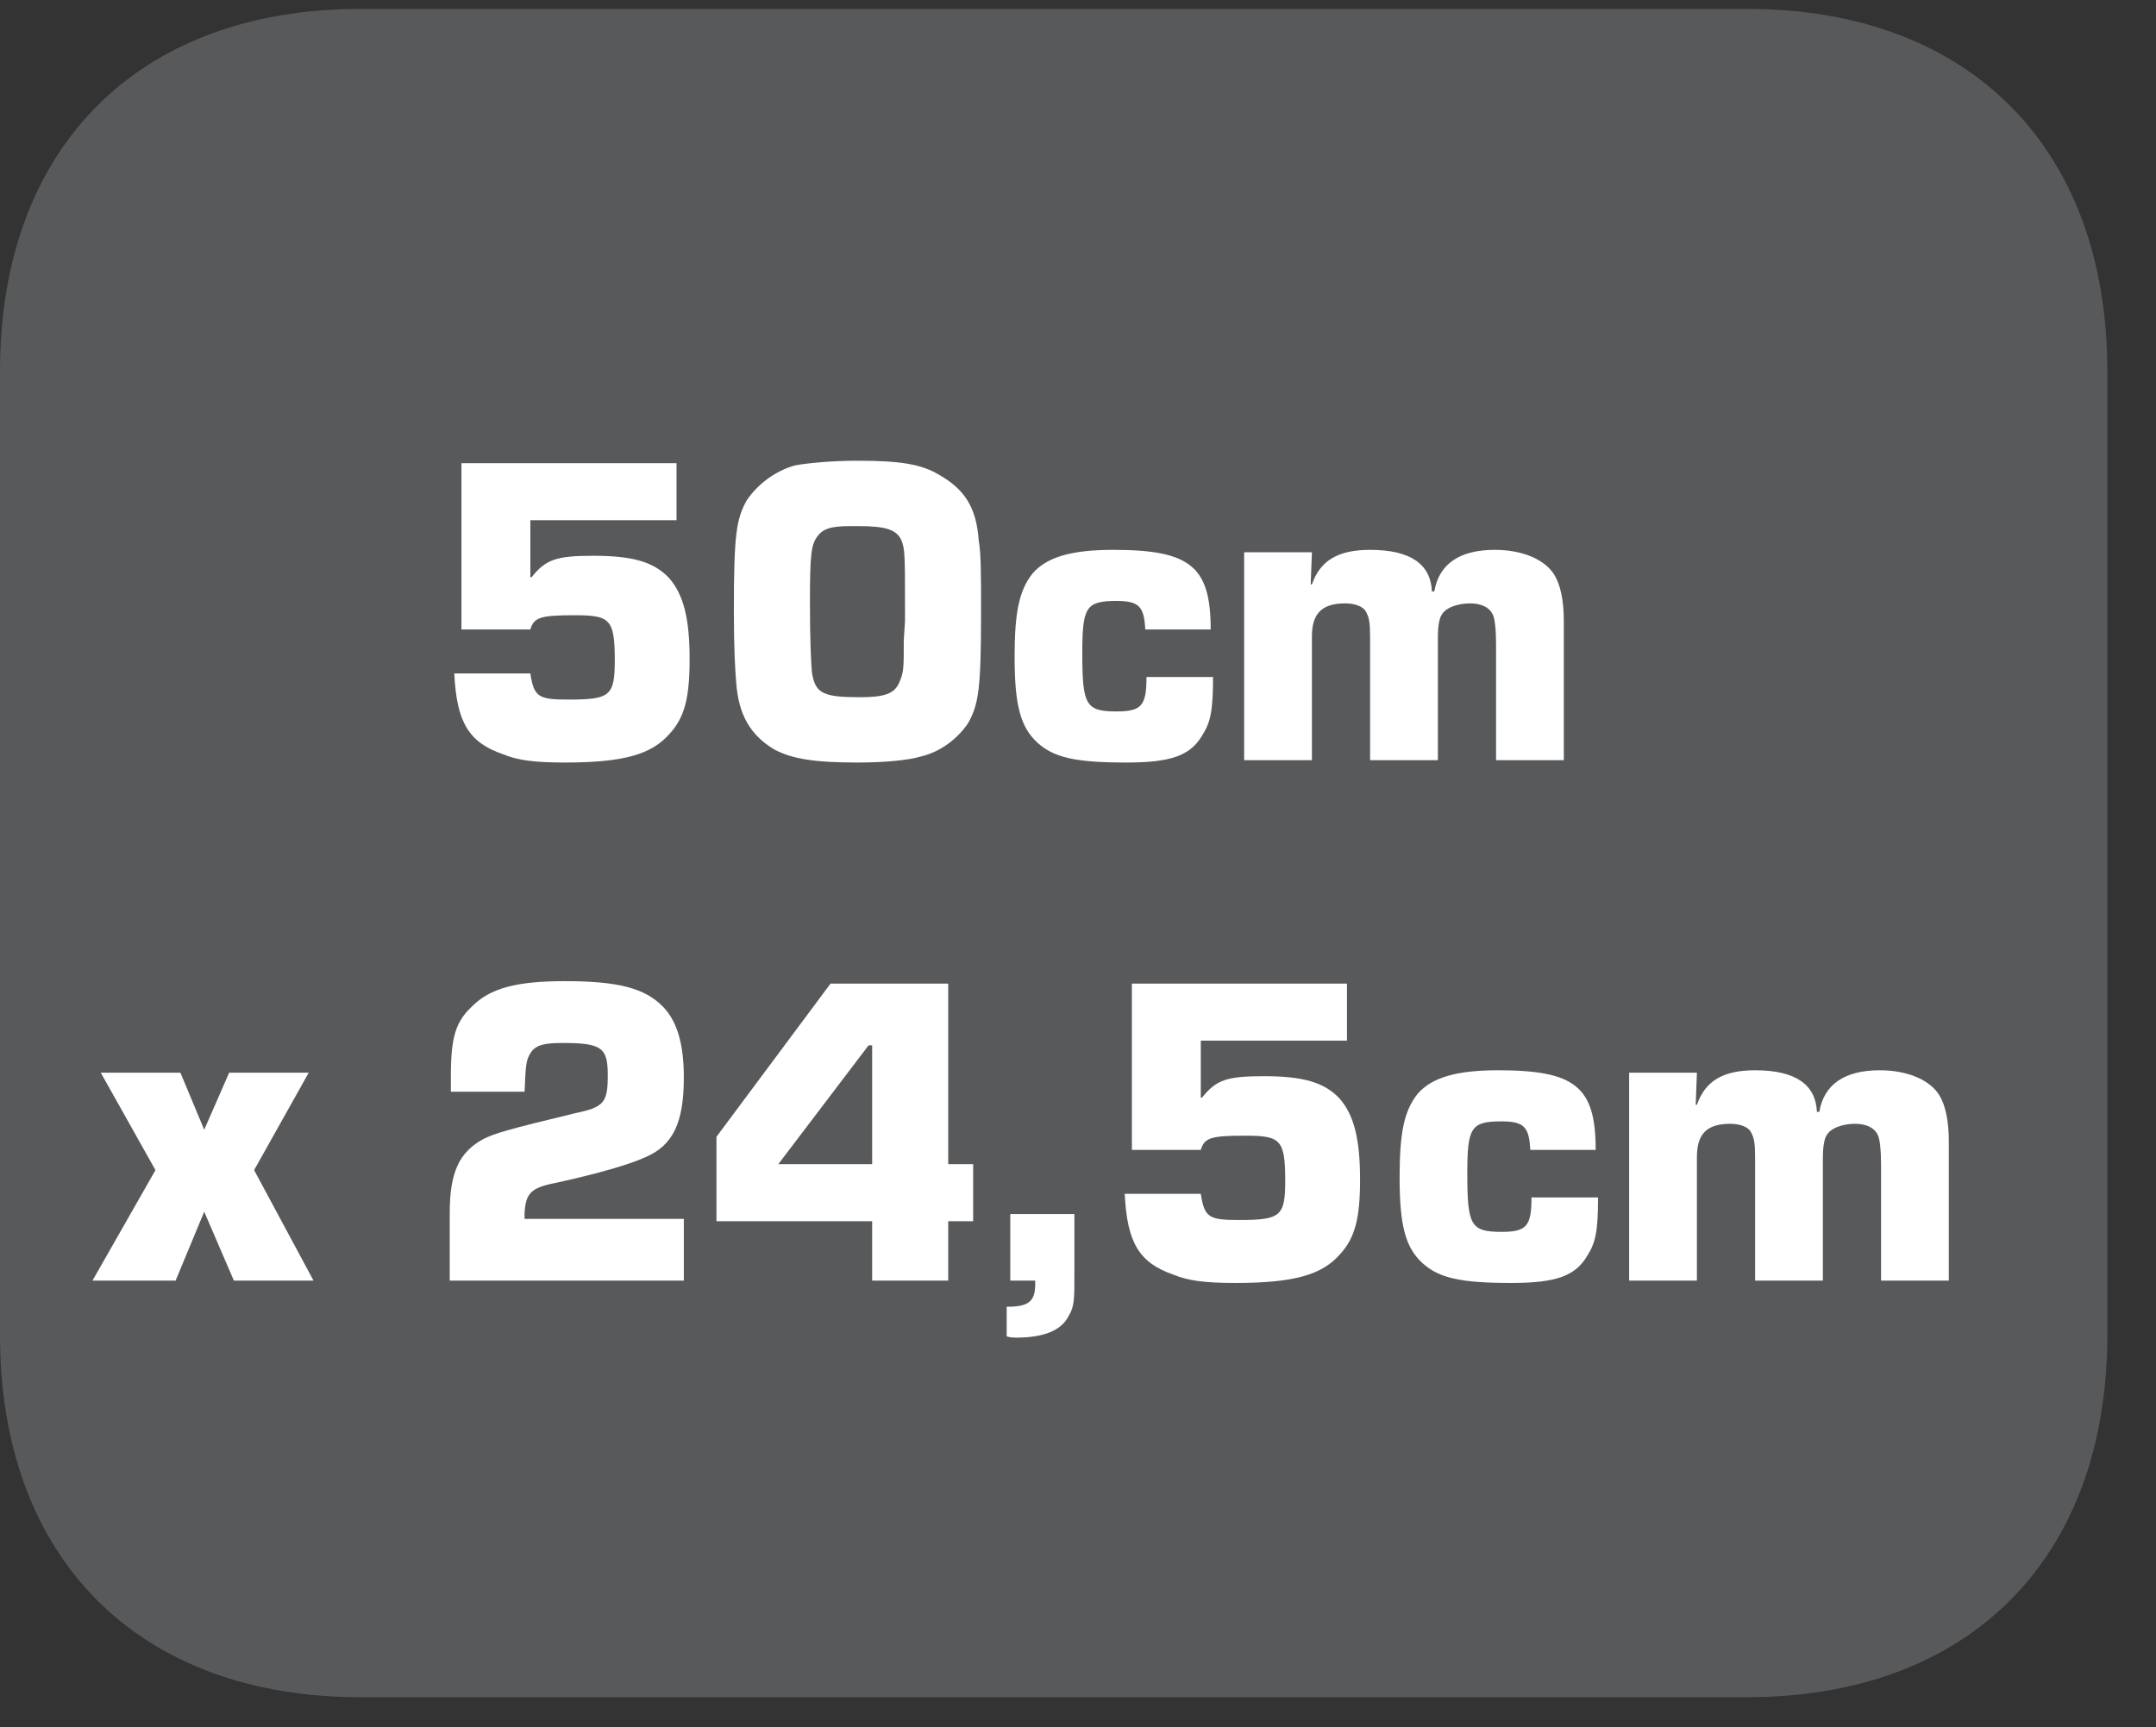<?xml version="1.0" encoding="UTF-8"?>
<svg xmlns="http://www.w3.org/2000/svg" xmlns:xlink="http://www.w3.org/1999/xlink" width="28.347pt" height="22.716pt" viewBox="0 0 28.347 22.716" version="1.2">
<rect x="0" y="0" width="28.347" height="22.716" fill="#333333" stroke="none"/>
<defs>
<g>
<symbol overflow="visible" id="glyph0-0">
<path style="stroke:none;" d=""/>
</symbol>
<symbol overflow="visible" id="glyph0-1">
<path style="stroke:none;" d=""/>
</symbol>
<symbol overflow="visible" id="glyph1-0">
<path style="stroke:none;" d=""/>
</symbol>
<symbol overflow="visible" id="glyph1-1">
<path style="stroke:none;" d="M 3.25 -3.906 L 0.422 -3.906 L 0.422 -1.719 L 1.328 -1.719 C 1.375 -1.875 1.453 -1.906 1.906 -1.906 C 2.375 -1.906 2.438 -1.859 2.438 -1.312 C 2.438 -0.844 2.375 -0.797 1.828 -0.797 C 1.438 -0.797 1.375 -0.828 1.328 -1.141 L 0.328 -1.141 C 0.359 -0.5 0.516 -0.234 0.969 -0.078 C 1.156 0 1.375 0.031 1.781 0.031 C 2.562 0.031 2.922 -0.078 3.156 -0.344 C 3.359 -0.562 3.422 -0.828 3.422 -1.328 C 3.422 -1.859 3.344 -2.172 3.156 -2.391 C 2.953 -2.609 2.672 -2.688 2.156 -2.688 C 1.672 -2.688 1.531 -2.641 1.344 -2.406 L 1.328 -2.406 L 1.328 -3.156 L 3.25 -3.156 Z M 3.25 -3.906 "/>
</symbol>
<symbol overflow="visible" id="glyph1-2">
<path style="stroke:none;" d="M 1.875 -3.938 C 1.531 -3.938 1.203 -3.906 1.047 -3.875 C 0.781 -3.797 0.562 -3.625 0.422 -3.422 C 0.281 -3.172 0.25 -2.969 0.25 -1.969 C 0.25 -1.469 0.266 -1.188 0.281 -1.016 C 0.312 -0.594 0.469 -0.328 0.781 -0.141 C 1.016 -0.016 1.312 0.031 1.875 0.031 C 2.234 0.031 2.547 0 2.703 -0.047 C 2.969 -0.109 3.188 -0.281 3.328 -0.484 C 3.469 -0.734 3.5 -0.938 3.5 -1.953 C 3.5 -2.438 3.5 -2.719 3.469 -2.891 C 3.438 -3.328 3.281 -3.562 2.953 -3.75 C 2.719 -3.891 2.453 -3.938 1.875 -3.938 Z M 2.484 -1.578 C 2.484 -1.203 2.484 -1.156 2.422 -1.016 C 2.359 -0.875 2.234 -0.828 1.906 -0.828 C 1.438 -0.828 1.328 -0.875 1.281 -1.125 C 1.266 -1.203 1.25 -1.578 1.25 -2.062 C 1.25 -2.703 1.266 -2.828 1.344 -2.938 C 1.422 -3.047 1.531 -3.078 1.781 -3.078 L 1.891 -3.078 C 2.25 -3.078 2.391 -3.031 2.453 -2.891 C 2.5 -2.781 2.5 -2.672 2.5 -2.016 L 2.5 -1.828 Z M 2.484 -1.578 "/>
</symbol>
<symbol overflow="visible" id="glyph1-3">
<path style="stroke:none;" d="M 1.922 -1.094 C 1.922 -0.719 1.859 -0.641 1.531 -0.641 C 1.125 -0.641 1.078 -0.719 1.078 -1.406 C 1.078 -2.016 1.125 -2.094 1.531 -2.094 C 1.828 -2.094 1.891 -2.016 1.906 -1.719 L 2.766 -1.719 C 2.766 -2.547 2.5 -2.766 1.484 -2.766 C 0.938 -2.766 0.609 -2.672 0.422 -2.453 C 0.25 -2.234 0.188 -1.953 0.188 -1.359 C 0.188 -0.719 0.266 -0.438 0.484 -0.234 C 0.703 -0.031 1 0.031 1.656 0.031 C 2.25 0.031 2.5 -0.062 2.656 -0.328 C 2.766 -0.5 2.797 -0.656 2.797 -1.094 Z M 1.922 -1.094 "/>
</symbol>
<symbol overflow="visible" id="glyph1-4">
<path style="stroke:none;" d="M 0.297 -2.734 L 0.297 0 L 1.188 0 L 1.188 -1.625 C 1.188 -1.922 1.312 -2.062 1.625 -2.062 C 1.766 -2.062 1.875 -2.016 1.906 -1.938 C 1.938 -1.875 1.953 -1.812 1.953 -1.625 L 1.953 0 L 2.844 0 L 2.844 -1.625 C 2.844 -1.734 2.859 -1.859 2.891 -1.906 C 2.938 -2 3.094 -2.062 3.266 -2.062 C 3.406 -2.062 3.516 -2.016 3.562 -1.922 C 3.594 -1.875 3.609 -1.703 3.609 -1.531 L 3.609 0 L 4.5 0 L 4.5 -1.828 C 4.5 -2.109 4.453 -2.312 4.375 -2.438 C 4.25 -2.641 3.953 -2.766 3.594 -2.766 C 3.125 -2.766 2.859 -2.578 2.797 -2.219 L 2.766 -2.219 C 2.75 -2.578 2.484 -2.766 1.953 -2.766 C 1.531 -2.766 1.297 -2.625 1.188 -2.312 L 1.172 -2.312 L 1.188 -2.734 Z M 0.297 -2.734 "/>
</symbol>
<symbol overflow="visible" id="glyph1-5">
<path style="stroke:none;" d="M 2.812 -2.734 L 1.766 -2.734 L 1.438 -1.984 L 1.125 -2.734 L 0.078 -2.734 L 0.797 -1.453 L -0.031 0 L 1.062 0 L 1.438 -0.906 L 1.828 0 L 2.875 0 L 2.094 -1.453 Z M 2.812 -2.734 "/>
</symbol>
<symbol overflow="visible" id="glyph1-6">
<path style="stroke:none;" d=""/>
</symbol>
<symbol overflow="visible" id="glyph1-7">
<path style="stroke:none;" d="M 3.422 -0.812 L 1.328 -0.812 L 1.328 -0.891 C 1.344 -1.141 1.406 -1.219 1.719 -1.281 C 2.297 -1.406 2.719 -1.531 2.922 -1.625 C 3.281 -1.781 3.422 -2.078 3.422 -2.672 C 3.422 -3.125 3.328 -3.422 3.141 -3.609 C 2.906 -3.844 2.562 -3.938 1.859 -3.938 C 1.219 -3.938 0.875 -3.844 0.641 -3.609 C 0.422 -3.406 0.359 -3.203 0.359 -2.688 C 0.359 -2.672 0.359 -2.562 0.359 -2.484 L 1.328 -2.484 C 1.344 -2.844 1.344 -2.906 1.422 -3.016 C 1.484 -3.094 1.578 -3.125 1.828 -3.125 C 2.344 -3.125 2.422 -3.062 2.422 -2.703 C 2.422 -2.344 2.375 -2.281 2 -2.203 C 1.094 -1.984 0.938 -1.938 0.781 -1.859 C 0.469 -1.688 0.344 -1.422 0.344 -0.891 L 0.344 0 L 3.422 0 Z M 3.422 -0.812 "/>
</symbol>
<symbol overflow="visible" id="glyph1-8">
<path style="stroke:none;" d="M 3.203 -3.906 L 1.656 -3.906 L 0.156 -1.891 L 0.156 -0.781 L 2.203 -0.781 L 2.203 0 L 3.203 0 L 3.203 -0.781 L 3.531 -0.781 L 3.531 -1.531 L 3.203 -1.531 Z M 2.203 -1.531 L 0.969 -1.531 L 2.156 -3.094 L 2.203 -3.094 Z M 2.203 -1.531 "/>
</symbol>
<symbol overflow="visible" id="glyph1-9">
<path style="stroke:none;" d="M 1.109 -0.875 L 0.266 -0.875 L 0.266 0 L 0.594 0 L 0.594 0.047 C 0.594 0.281 0.5 0.344 0.219 0.344 L 0.219 0.734 C 0.266 0.75 0.328 0.75 0.344 0.75 C 0.703 0.75 0.938 0.656 1.031 0.469 C 1.109 0.344 1.109 0.25 1.109 -0.078 Z M 1.109 -0.875 "/>
</symbol>
</g>
<clipPath id="clip1">
  <path d="M 0 0.117 L 27.707 0.117 L 27.707 22.32 L 0 22.32 Z M 0 0.117 "/>
</clipPath>
</defs>
<g id="surface1">
<g clip-path="url(#clip1)" clip-rule="nonzero">
<path style=" stroke:none;fill-rule:nonzero;fill:rgb(34.509%,34.901%,35.686%);fill-opacity:1;" d="M 27.707 17.559 L 27.707 4.879 C 27.707 1.941 25.891 0.117 22.969 0.117 L 4.738 0.117 C 1.816 0.117 0 1.941 0 4.879 L 0 17.559 C 0 20.496 1.816 22.32 4.738 22.32 L 22.969 22.32 C 25.891 22.32 27.707 20.496 27.707 17.559 "/>
</g>
<g style="fill:rgb(100%,100%,100%);fill-opacity:1;">
  <use xlink:href="#glyph0-1" x="1.247" y="9.997"/>
  <use xlink:href="#glyph0-1" x="2.713" y="9.997"/>
  <use xlink:href="#glyph0-1" x="4.179" y="9.997"/>
</g>
<g style="fill:rgb(100%,100%,100%);fill-opacity:1;">
  <use xlink:href="#glyph1-1" x="5.645" y="9.997"/>
  <use xlink:href="#glyph1-2" x="9.399" y="9.997"/>
  <use xlink:href="#glyph1-3" x="13.152" y="9.997"/>
  <use xlink:href="#glyph1-4" x="16.061" y="9.997"/>
</g>
<g style="fill:rgb(100%,100%,100%);fill-opacity:1;">
  <use xlink:href="#glyph1-5" x="1.247" y="16.841"/>
  <use xlink:href="#glyph1-6" x="4.103" y="16.841"/>
</g>
<g style="fill:rgb(100%,100%,100%);fill-opacity:1;">
  <use xlink:href="#glyph1-7" x="5.569" y="16.841"/>
</g>
<g style="fill:rgb(100%,100%,100%);fill-opacity:1;">
  <use xlink:href="#glyph1-8" x="9.264" y="16.841"/>
  <use xlink:href="#glyph1-9" x="13.017" y="16.841"/>
  <use xlink:href="#glyph1-1" x="14.46" y="16.841"/>
  <use xlink:href="#glyph1-3" x="18.214" y="16.841"/>
  <use xlink:href="#glyph1-4" x="21.123" y="16.841"/>
</g>
</g>
</svg>
